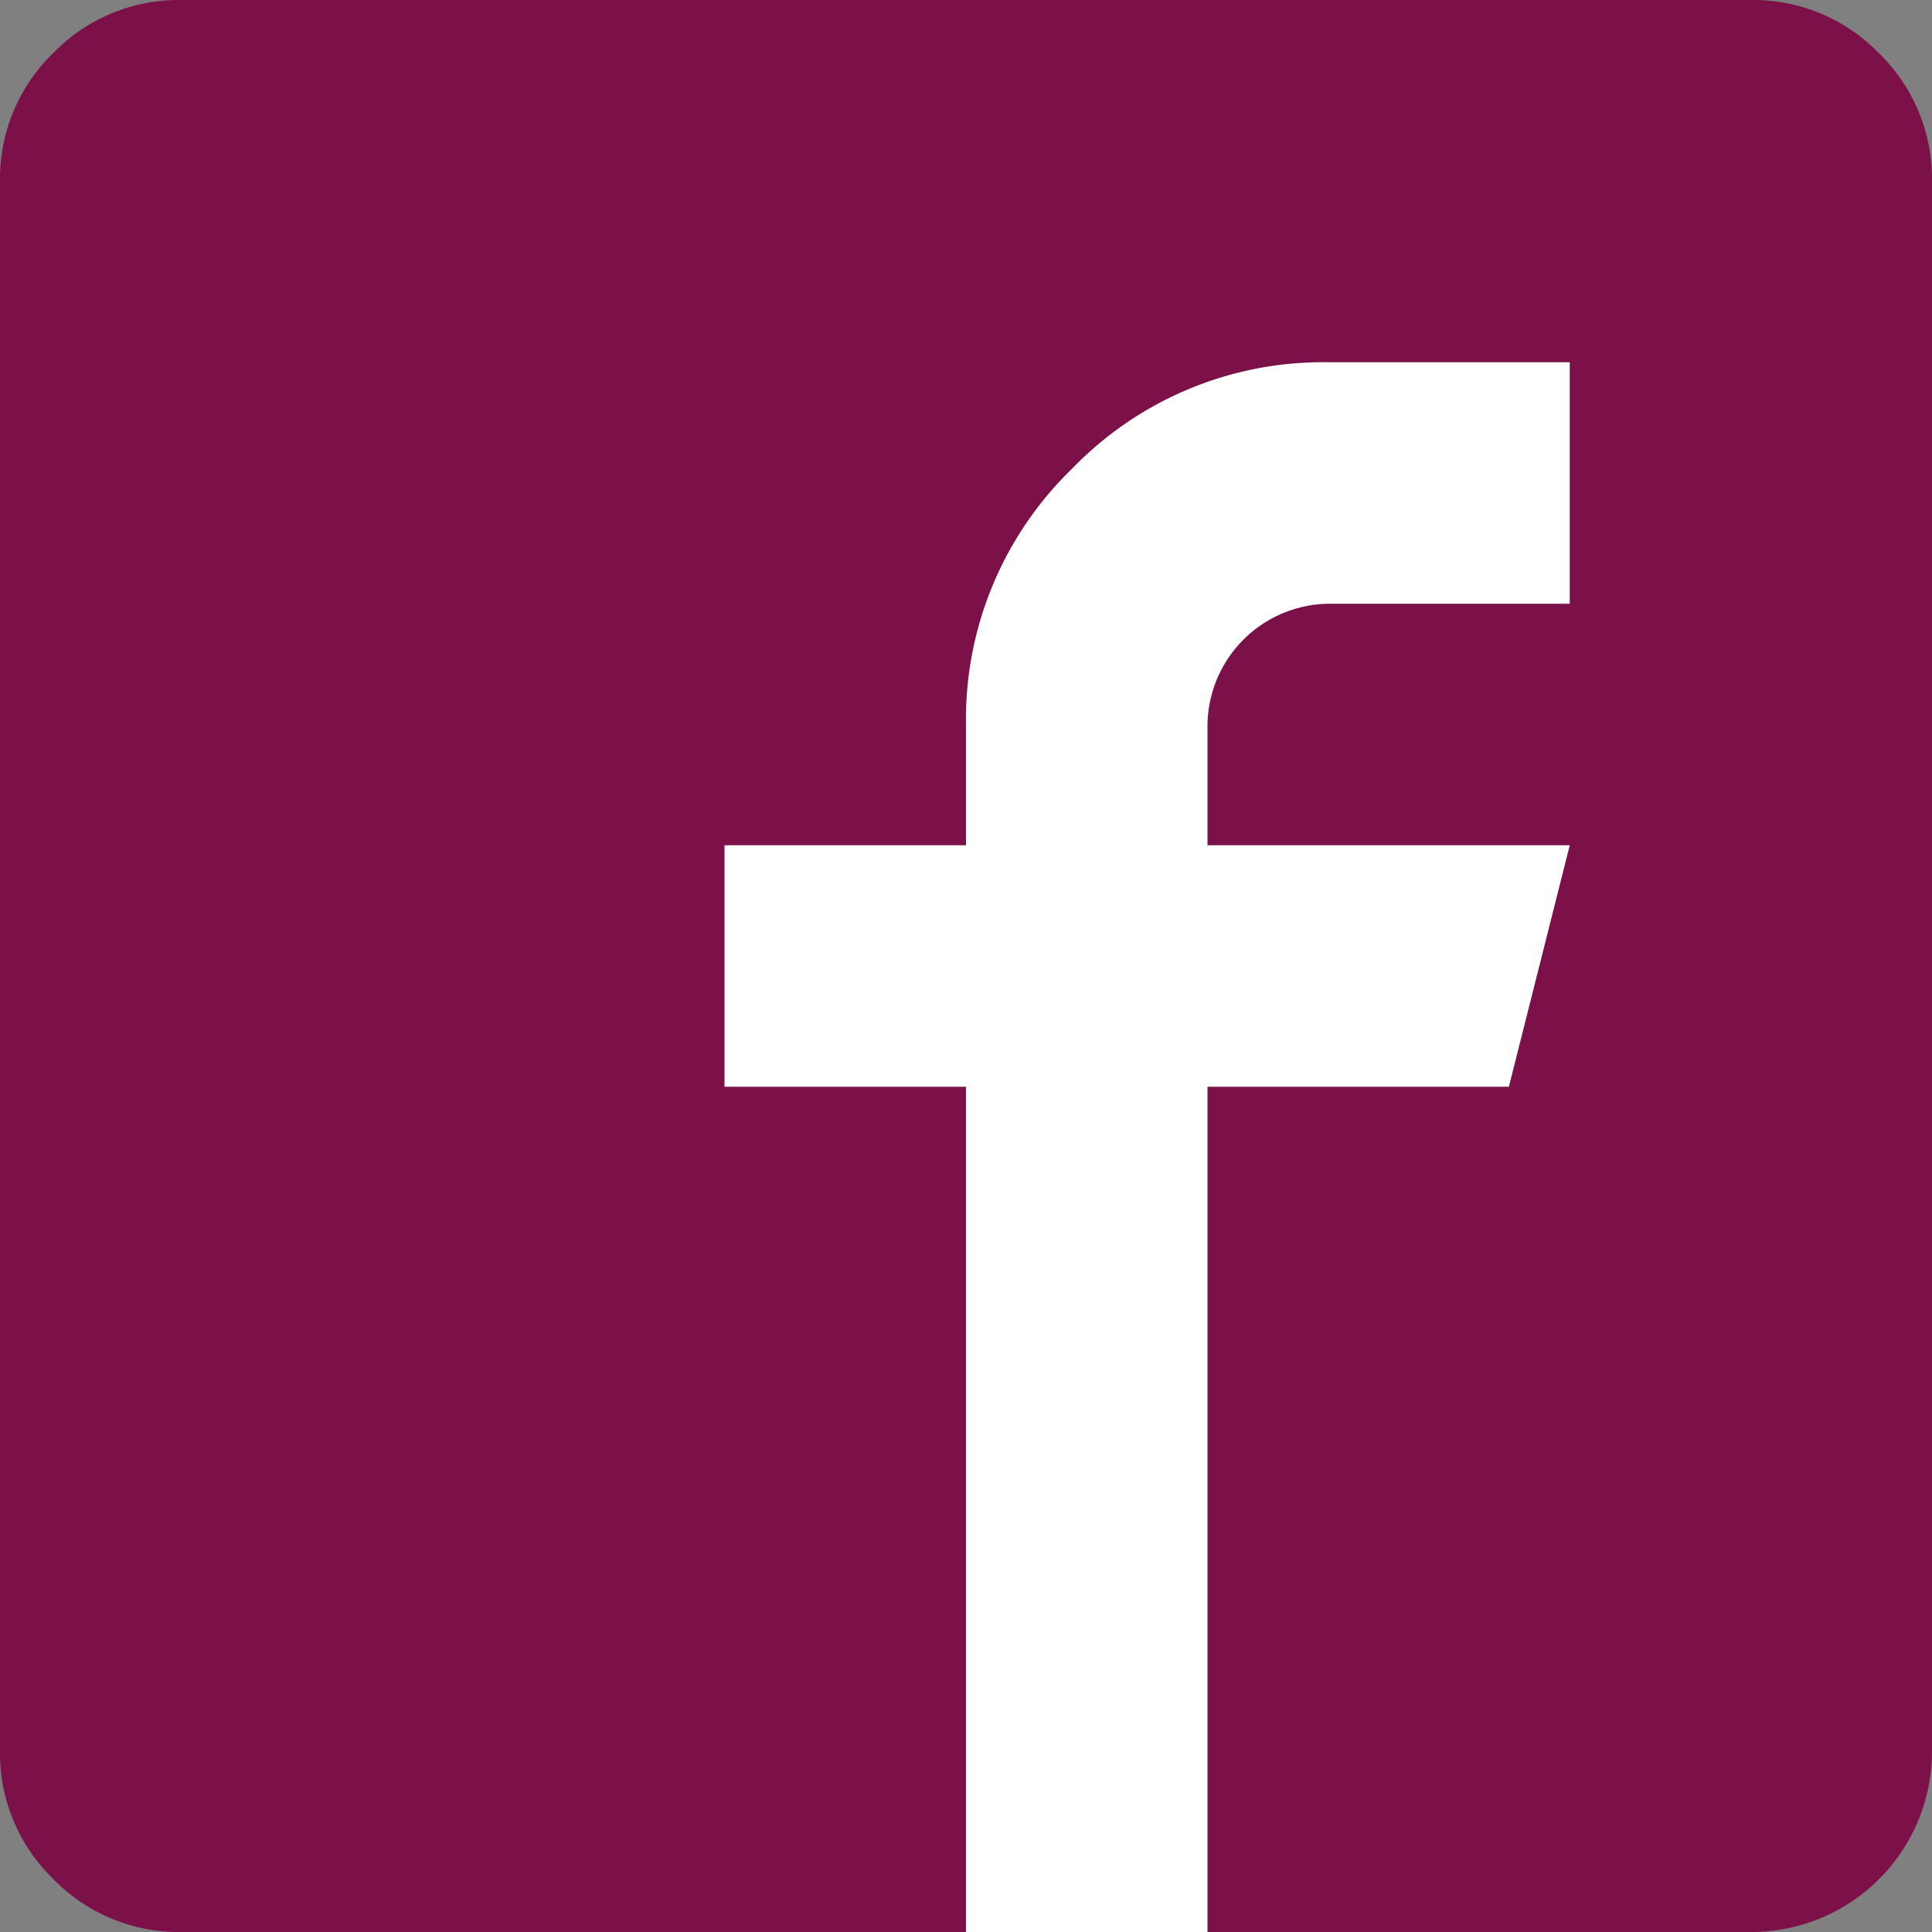 <svg id="Слой_1" data-name="Слой 1" xmlns="http://www.w3.org/2000/svg" viewBox="0 0 20 20"><rect x="0" y="0" width="20" height="20" fill="#808080" stroke="none"/><defs><style>.cls-1{fill:#fff;}.cls-2{fill:#7b1148;}</style></defs><title>icon_facebook</title><rect class="cls-1" x="4.78" y="2.13" width="12.2" height="17.87"/><path class="cls-2" d="M19.45.55A1.81,1.81,0,0,1,20,1.88V18.13A1.87,1.87,0,0,1,18.13,20H12.5V11.25h3.12l.63-2.5H12.5V7.5a1.27,1.27,0,0,1,1.25-1.25h2.5V3.75h-2.5a3.61,3.61,0,0,0-2.65,1.1A3.61,3.61,0,0,0,10,7.5V8.75H7.5v2.5H10V20H1.88a1.81,1.81,0,0,1-1.33-.55A1.81,1.81,0,0,1,0,18.13V1.88A1.81,1.81,0,0,1,.55.55,1.81,1.81,0,0,1,1.88,0H18.13A1.81,1.81,0,0,1,19.45.55Z"/></svg>